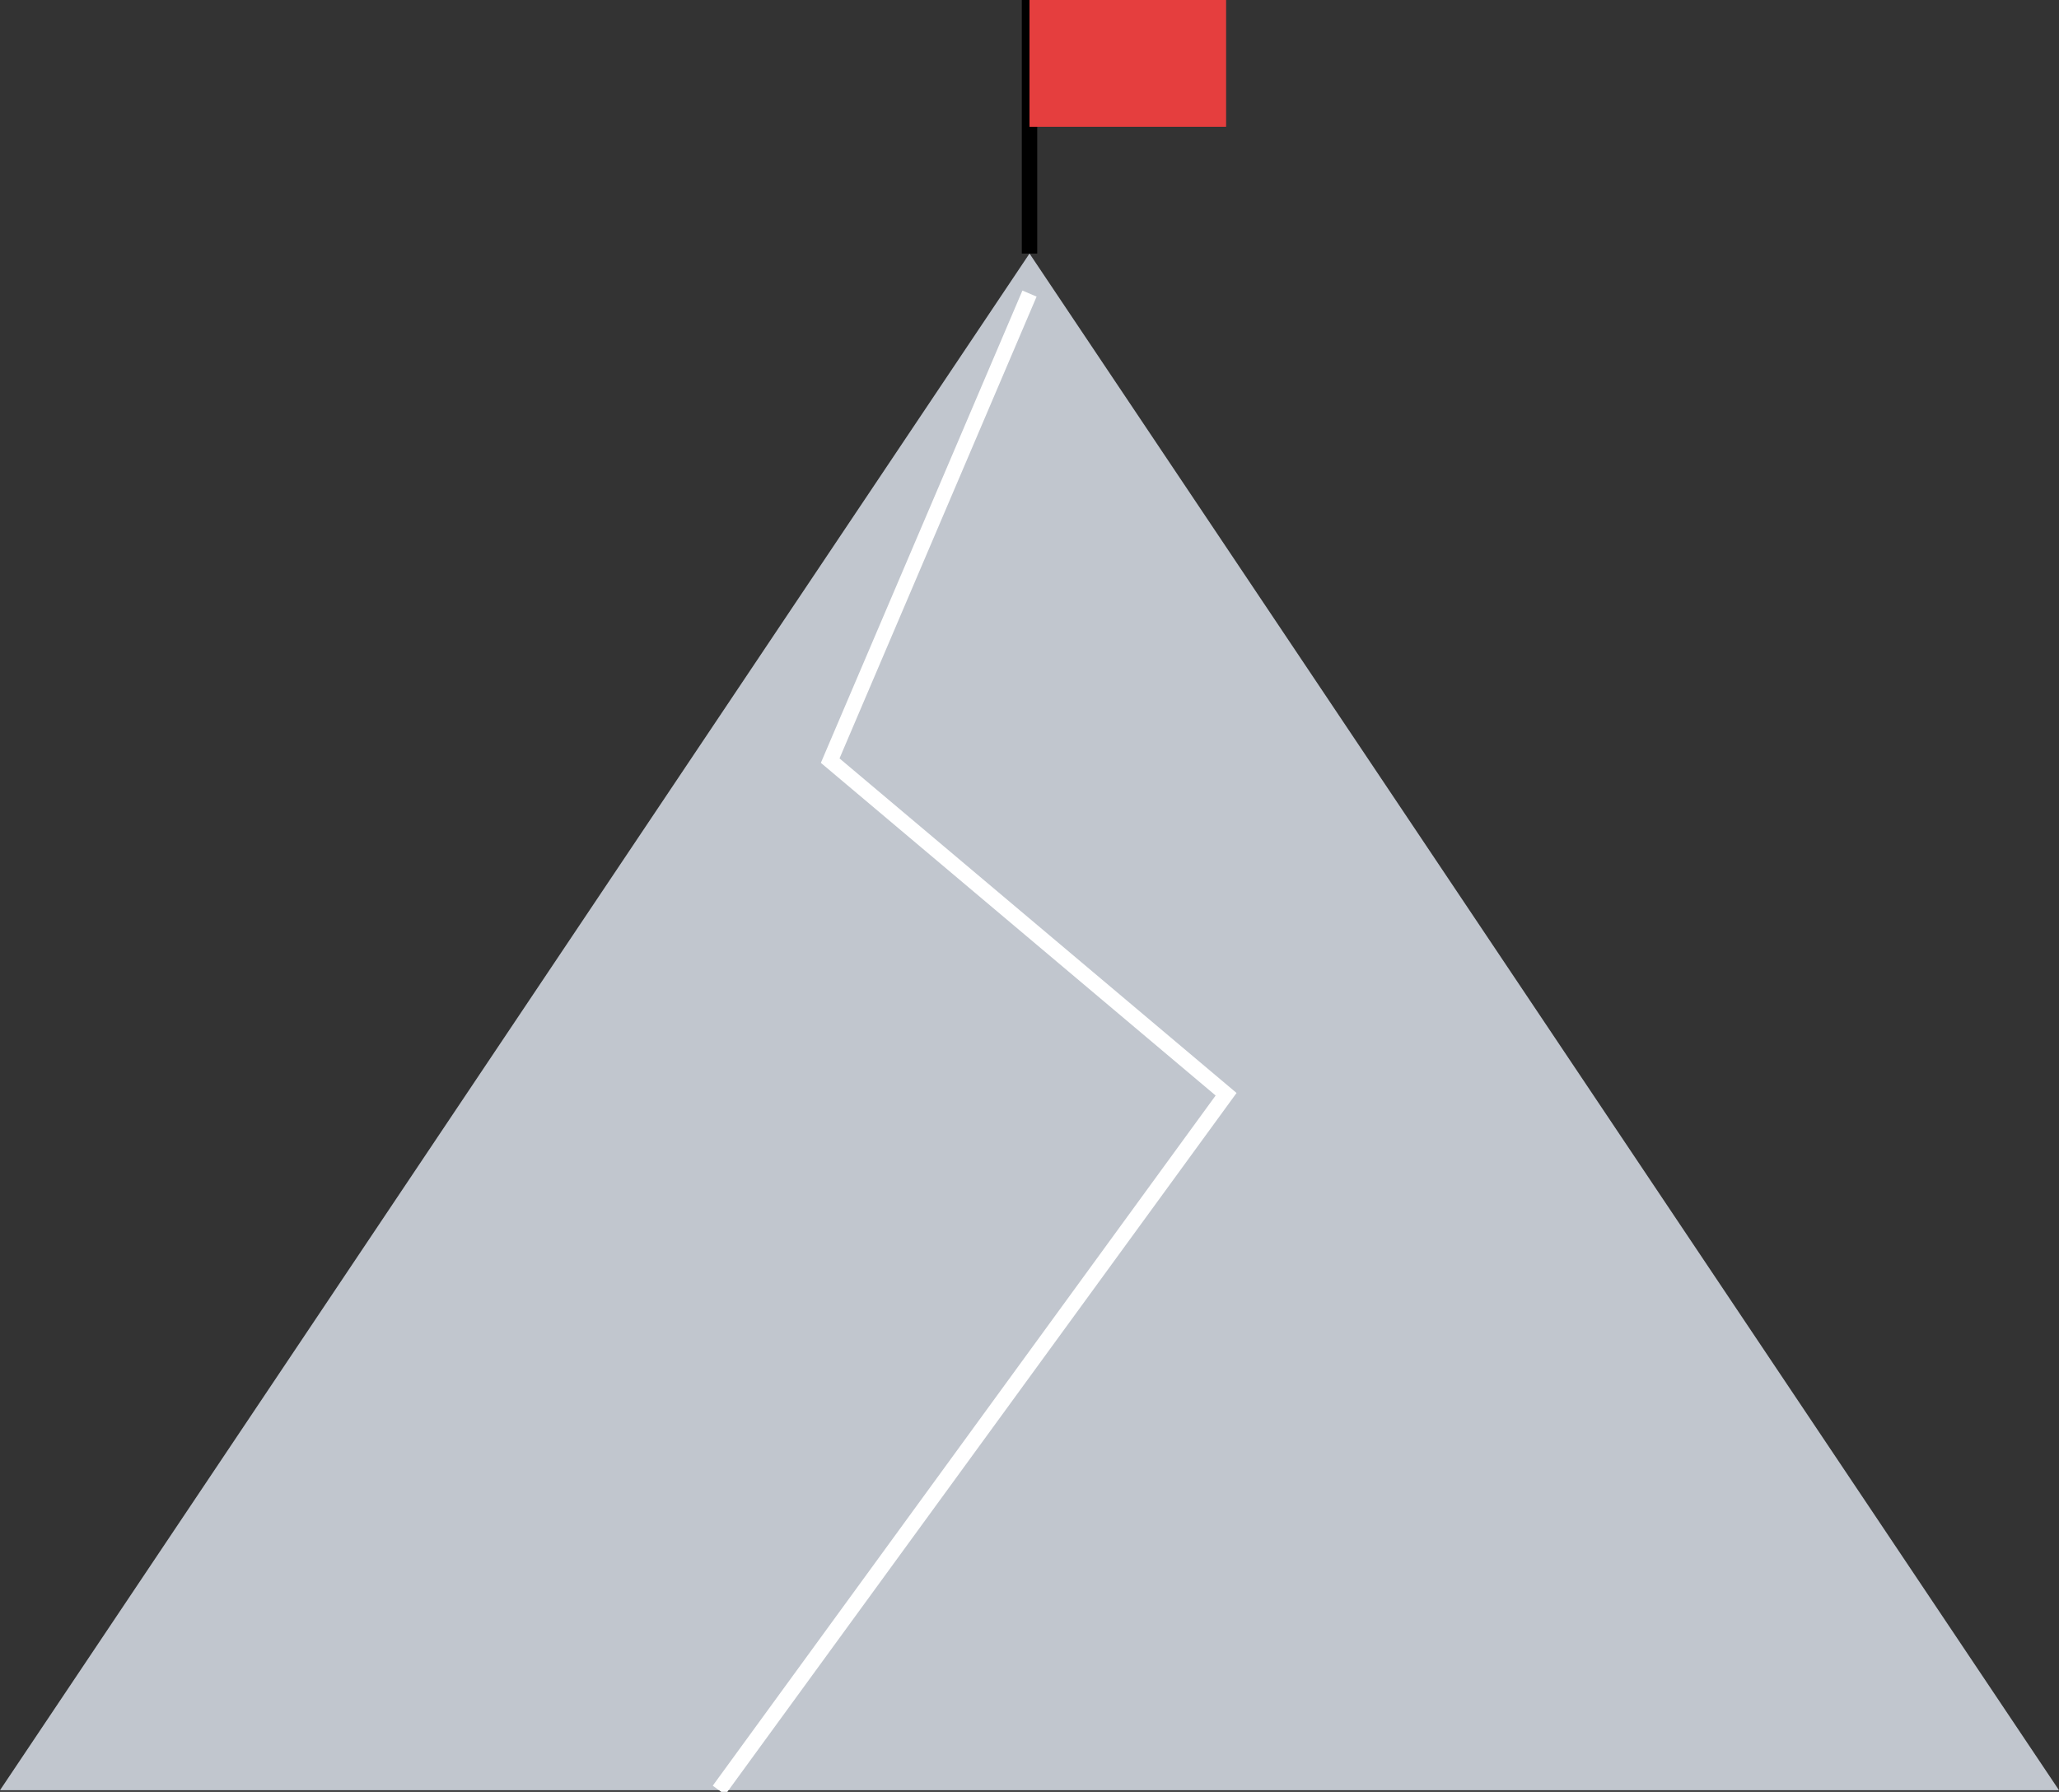 <svg xmlns="http://www.w3.org/2000/svg" width="133.529" height="116.218"><rect width="100%" height="100%" fill="#333333" stroke="none"/><defs><clipPath id="a"><path fill="none" d="M0 0H133.529V116.218H0z"/></clipPath></defs><path d="M0 116.108h133.529L66.765 16.444z" fill="#c1c6ce"/><g clip-path="url(#a)"><path transform="translate(66.765)" fill="none" stroke="#000" stroke-miterlimit="10" d="M0 16.444L0 0"/></g><path transform="translate(66.765)" fill="#e53e3e" d="M0 0H12.75V8.222H0z"/><g clip-path="url(#a)"><path d="M66.765 19.041L53.839 49.332l25.675 21.637-32.887 45.14" fill="none" stroke="#fff" stroke-miterlimit="10"/></g></svg>